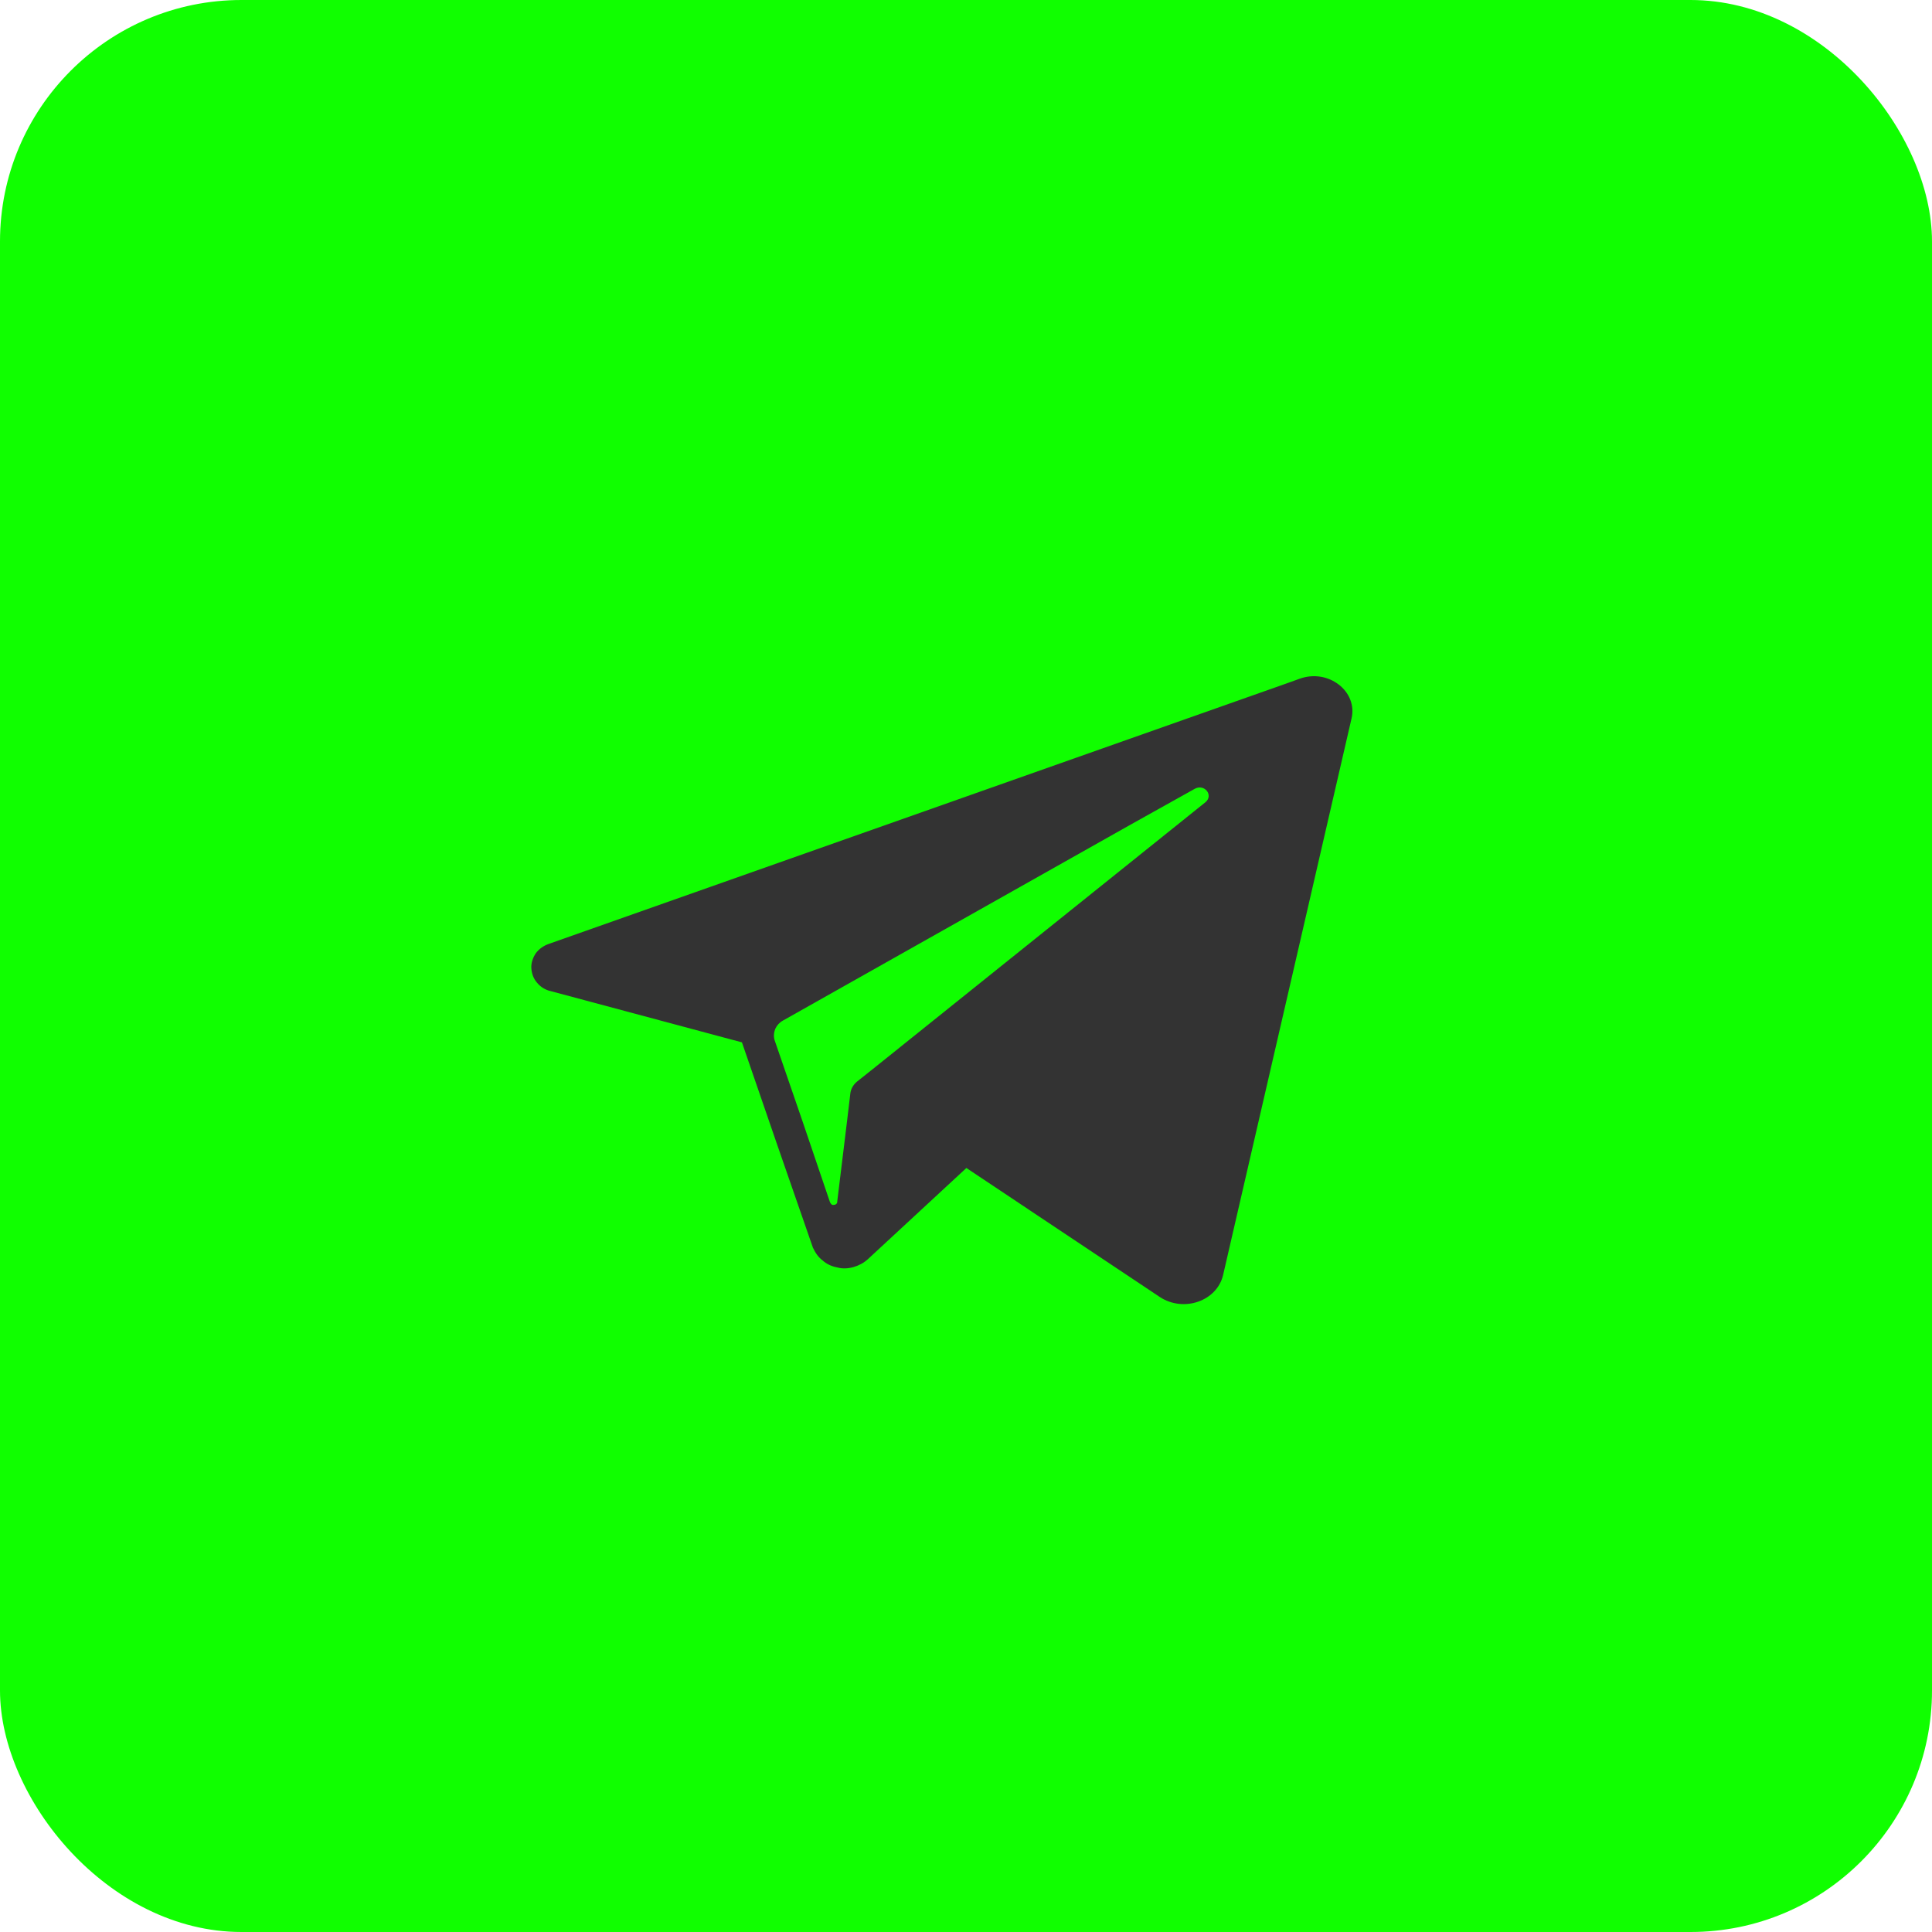 <?xml version="1.0" encoding="UTF-8"?> <svg xmlns="http://www.w3.org/2000/svg" width="40" height="40" viewBox="0 0 40 40" fill="none"><rect width="40" height="40" rx="5" fill="#10FF00"></rect><path fill-rule="evenodd" clip-rule="evenodd" d="M16.208 21.131L23.381 17.088L24.733 16.333C24.935 16.219 25.13 16.463 24.959 16.608L18.065 22.138L17.739 22.397C17.669 22.458 17.622 22.534 17.607 22.626L17.537 23.213L17.335 24.869C17.335 24.884 17.335 24.907 17.319 24.922C17.304 24.937 17.288 24.945 17.265 24.945C17.242 24.952 17.226 24.945 17.21 24.93C17.195 24.914 17.187 24.899 17.179 24.876L16.62 23.229L16.037 21.535C16.014 21.459 16.021 21.375 16.052 21.299C16.084 21.23 16.138 21.169 16.208 21.131V21.131ZM26.909 14.052L26.63 14.152L11.358 19.544C11.25 19.582 11.156 19.651 11.094 19.735C11.032 19.827 10.993 19.941 11.001 20.048C11.009 20.162 11.048 20.269 11.125 20.353C11.195 20.437 11.296 20.498 11.405 20.521L15.361 21.581L16.091 23.701L16.83 25.83C16.876 25.929 16.939 26.028 17.032 26.097C17.117 26.173 17.218 26.219 17.335 26.241C17.444 26.272 17.56 26.264 17.669 26.234C17.778 26.203 17.879 26.15 17.964 26.074L20.008 24.182L24.011 26.852C24.508 27.18 25.2 26.936 25.324 26.394L27.982 14.876C28.114 14.312 27.5 13.839 26.909 14.052V14.052Z" fill="#333333"></path></svg> 